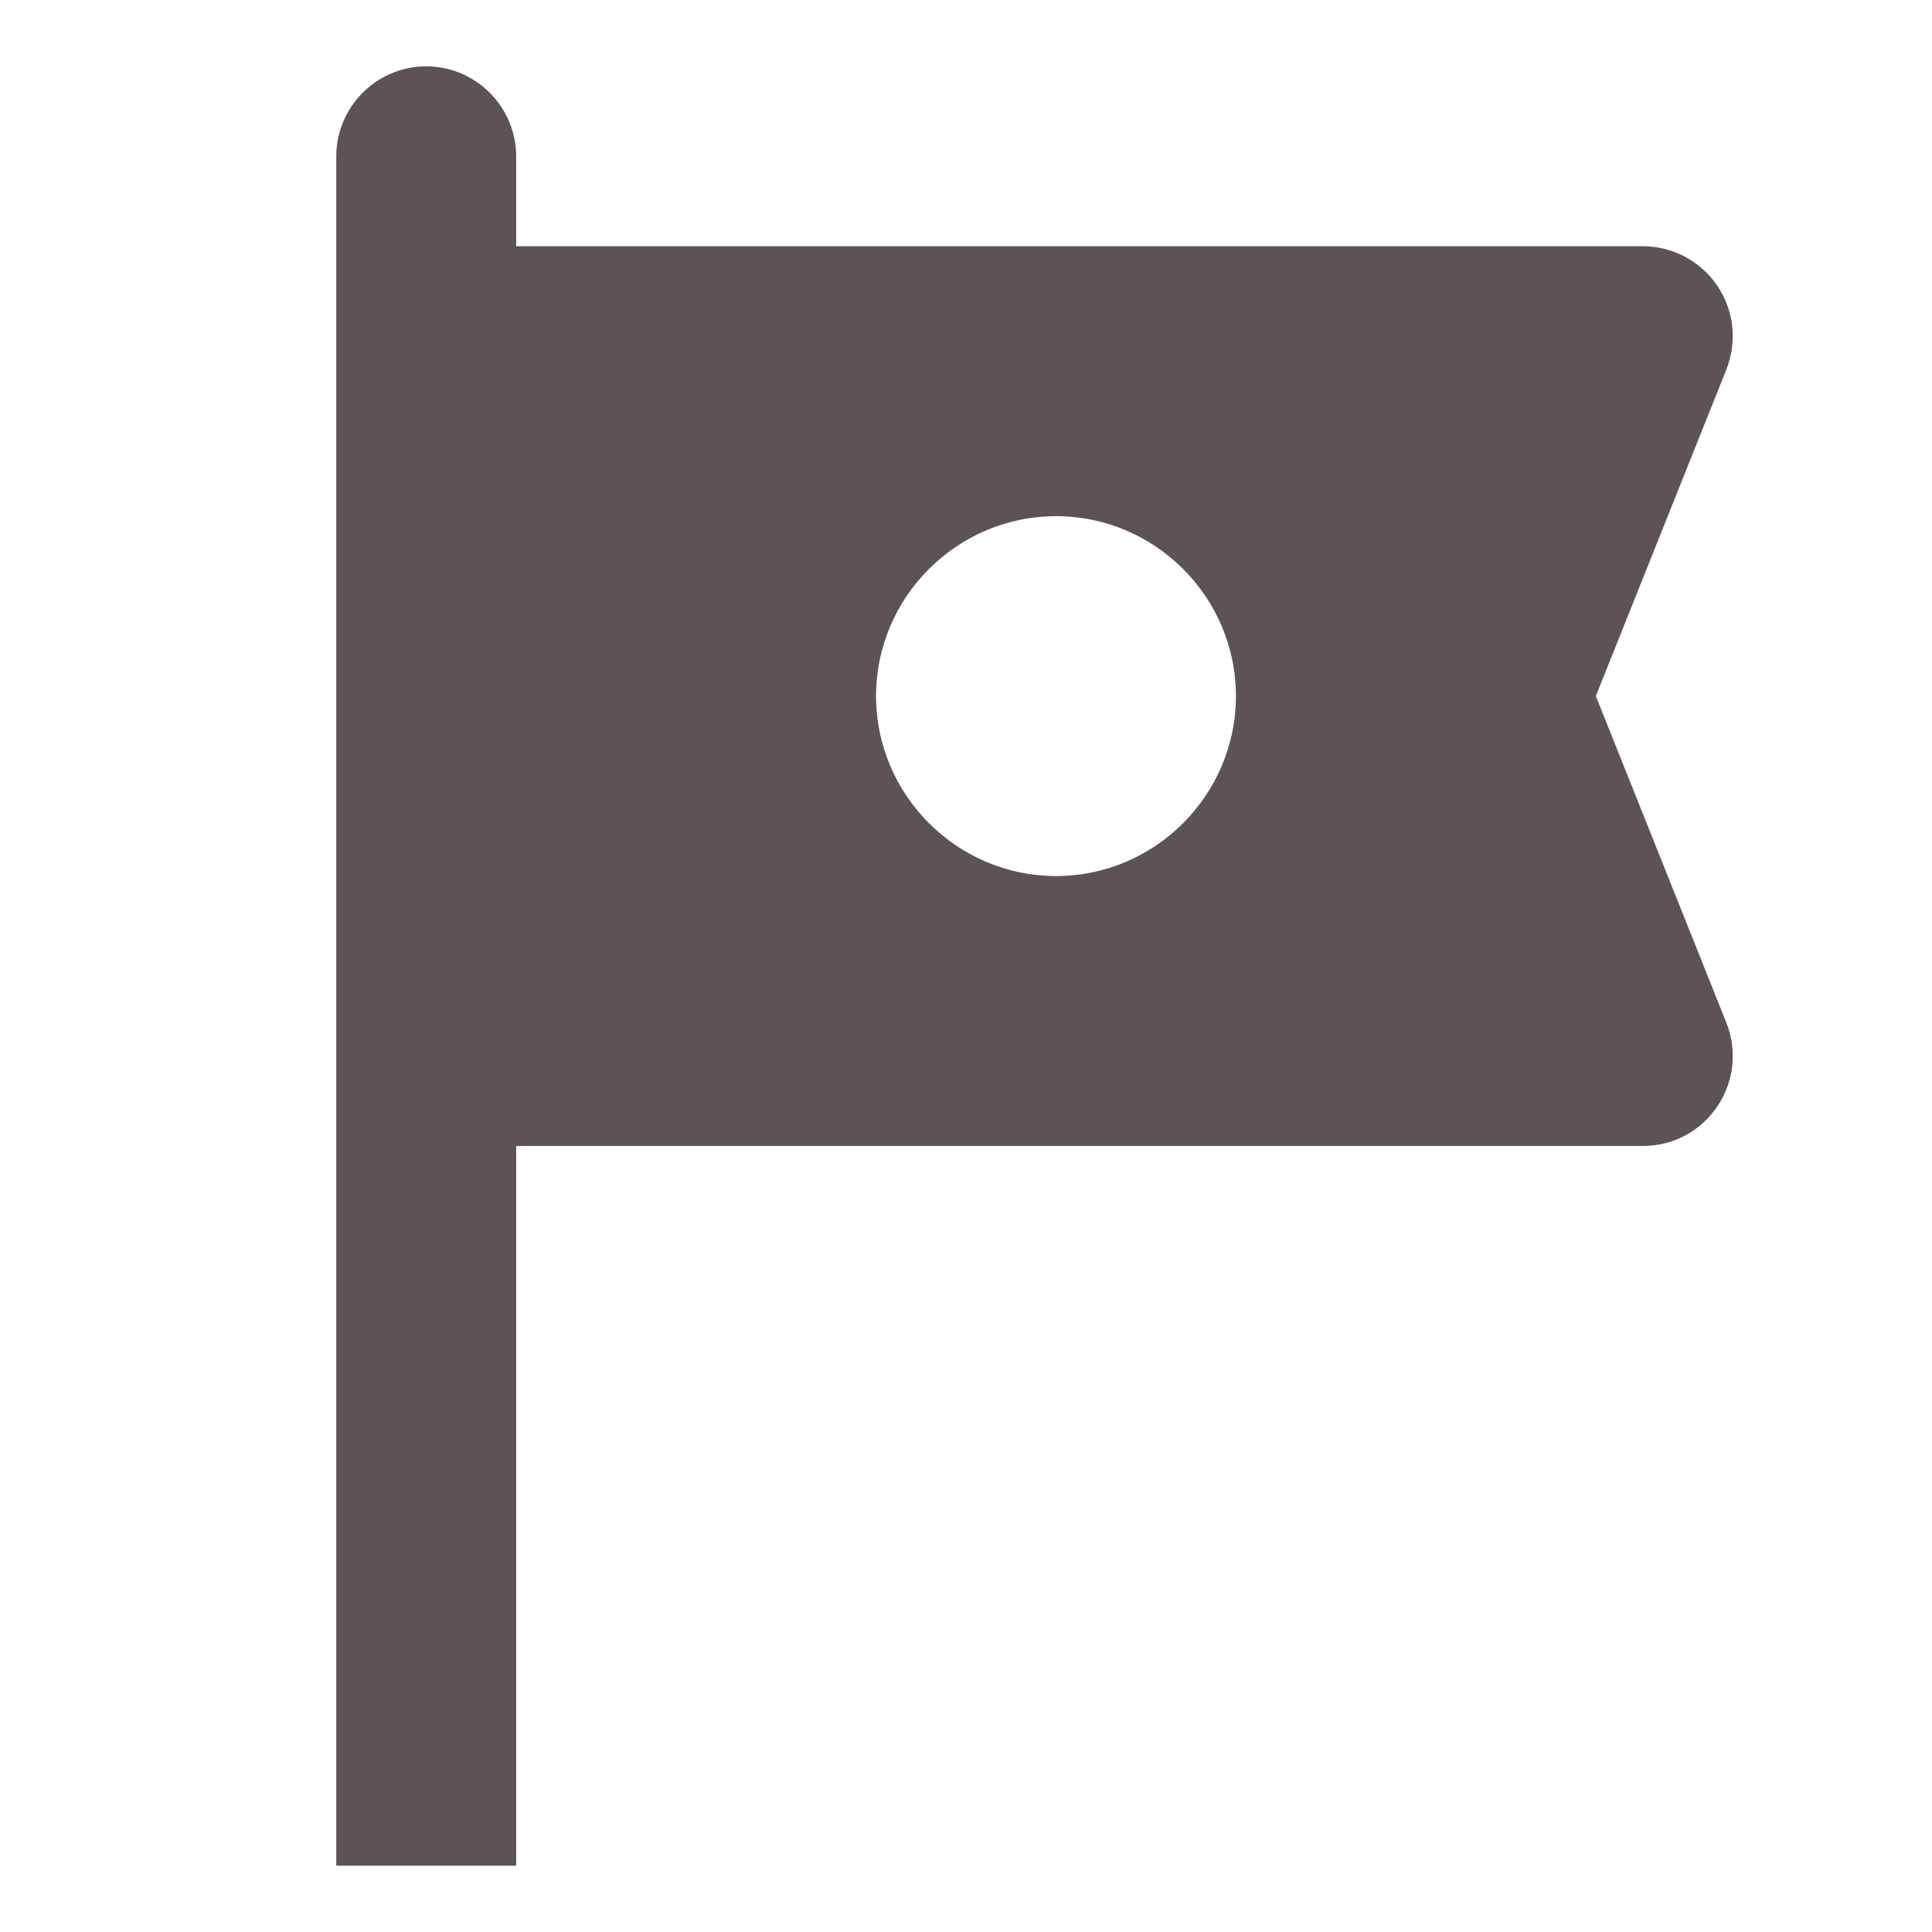 <svg width="18" height="18" viewBox="0 0 18 18" fill="none" xmlns="http://www.w3.org/2000/svg">
<path d="M16.084 3.443C16.134 3.315 16.153 3.178 16.139 3.041C16.124 2.905 16.076 2.775 15.999 2.661C15.922 2.548 15.818 2.455 15.697 2.391C15.576 2.327 15.441 2.294 15.304 2.294H4.809V1.456C4.809 0.995 4.432 0.618 3.971 0.618C3.51 0.618 3.133 0.995 3.133 1.456V17.382H4.809V10.677H15.304C15.899 10.677 16.302 10.081 16.084 9.528L14.868 6.485L16.084 3.443ZM11.515 6.485C11.515 7.407 10.761 8.162 9.839 8.162C8.917 8.162 8.162 7.407 8.162 6.485C8.162 5.563 8.917 4.809 9.839 4.809C10.761 4.809 11.515 5.563 11.515 6.485Z" fill="#5D5354"/>
</svg>
